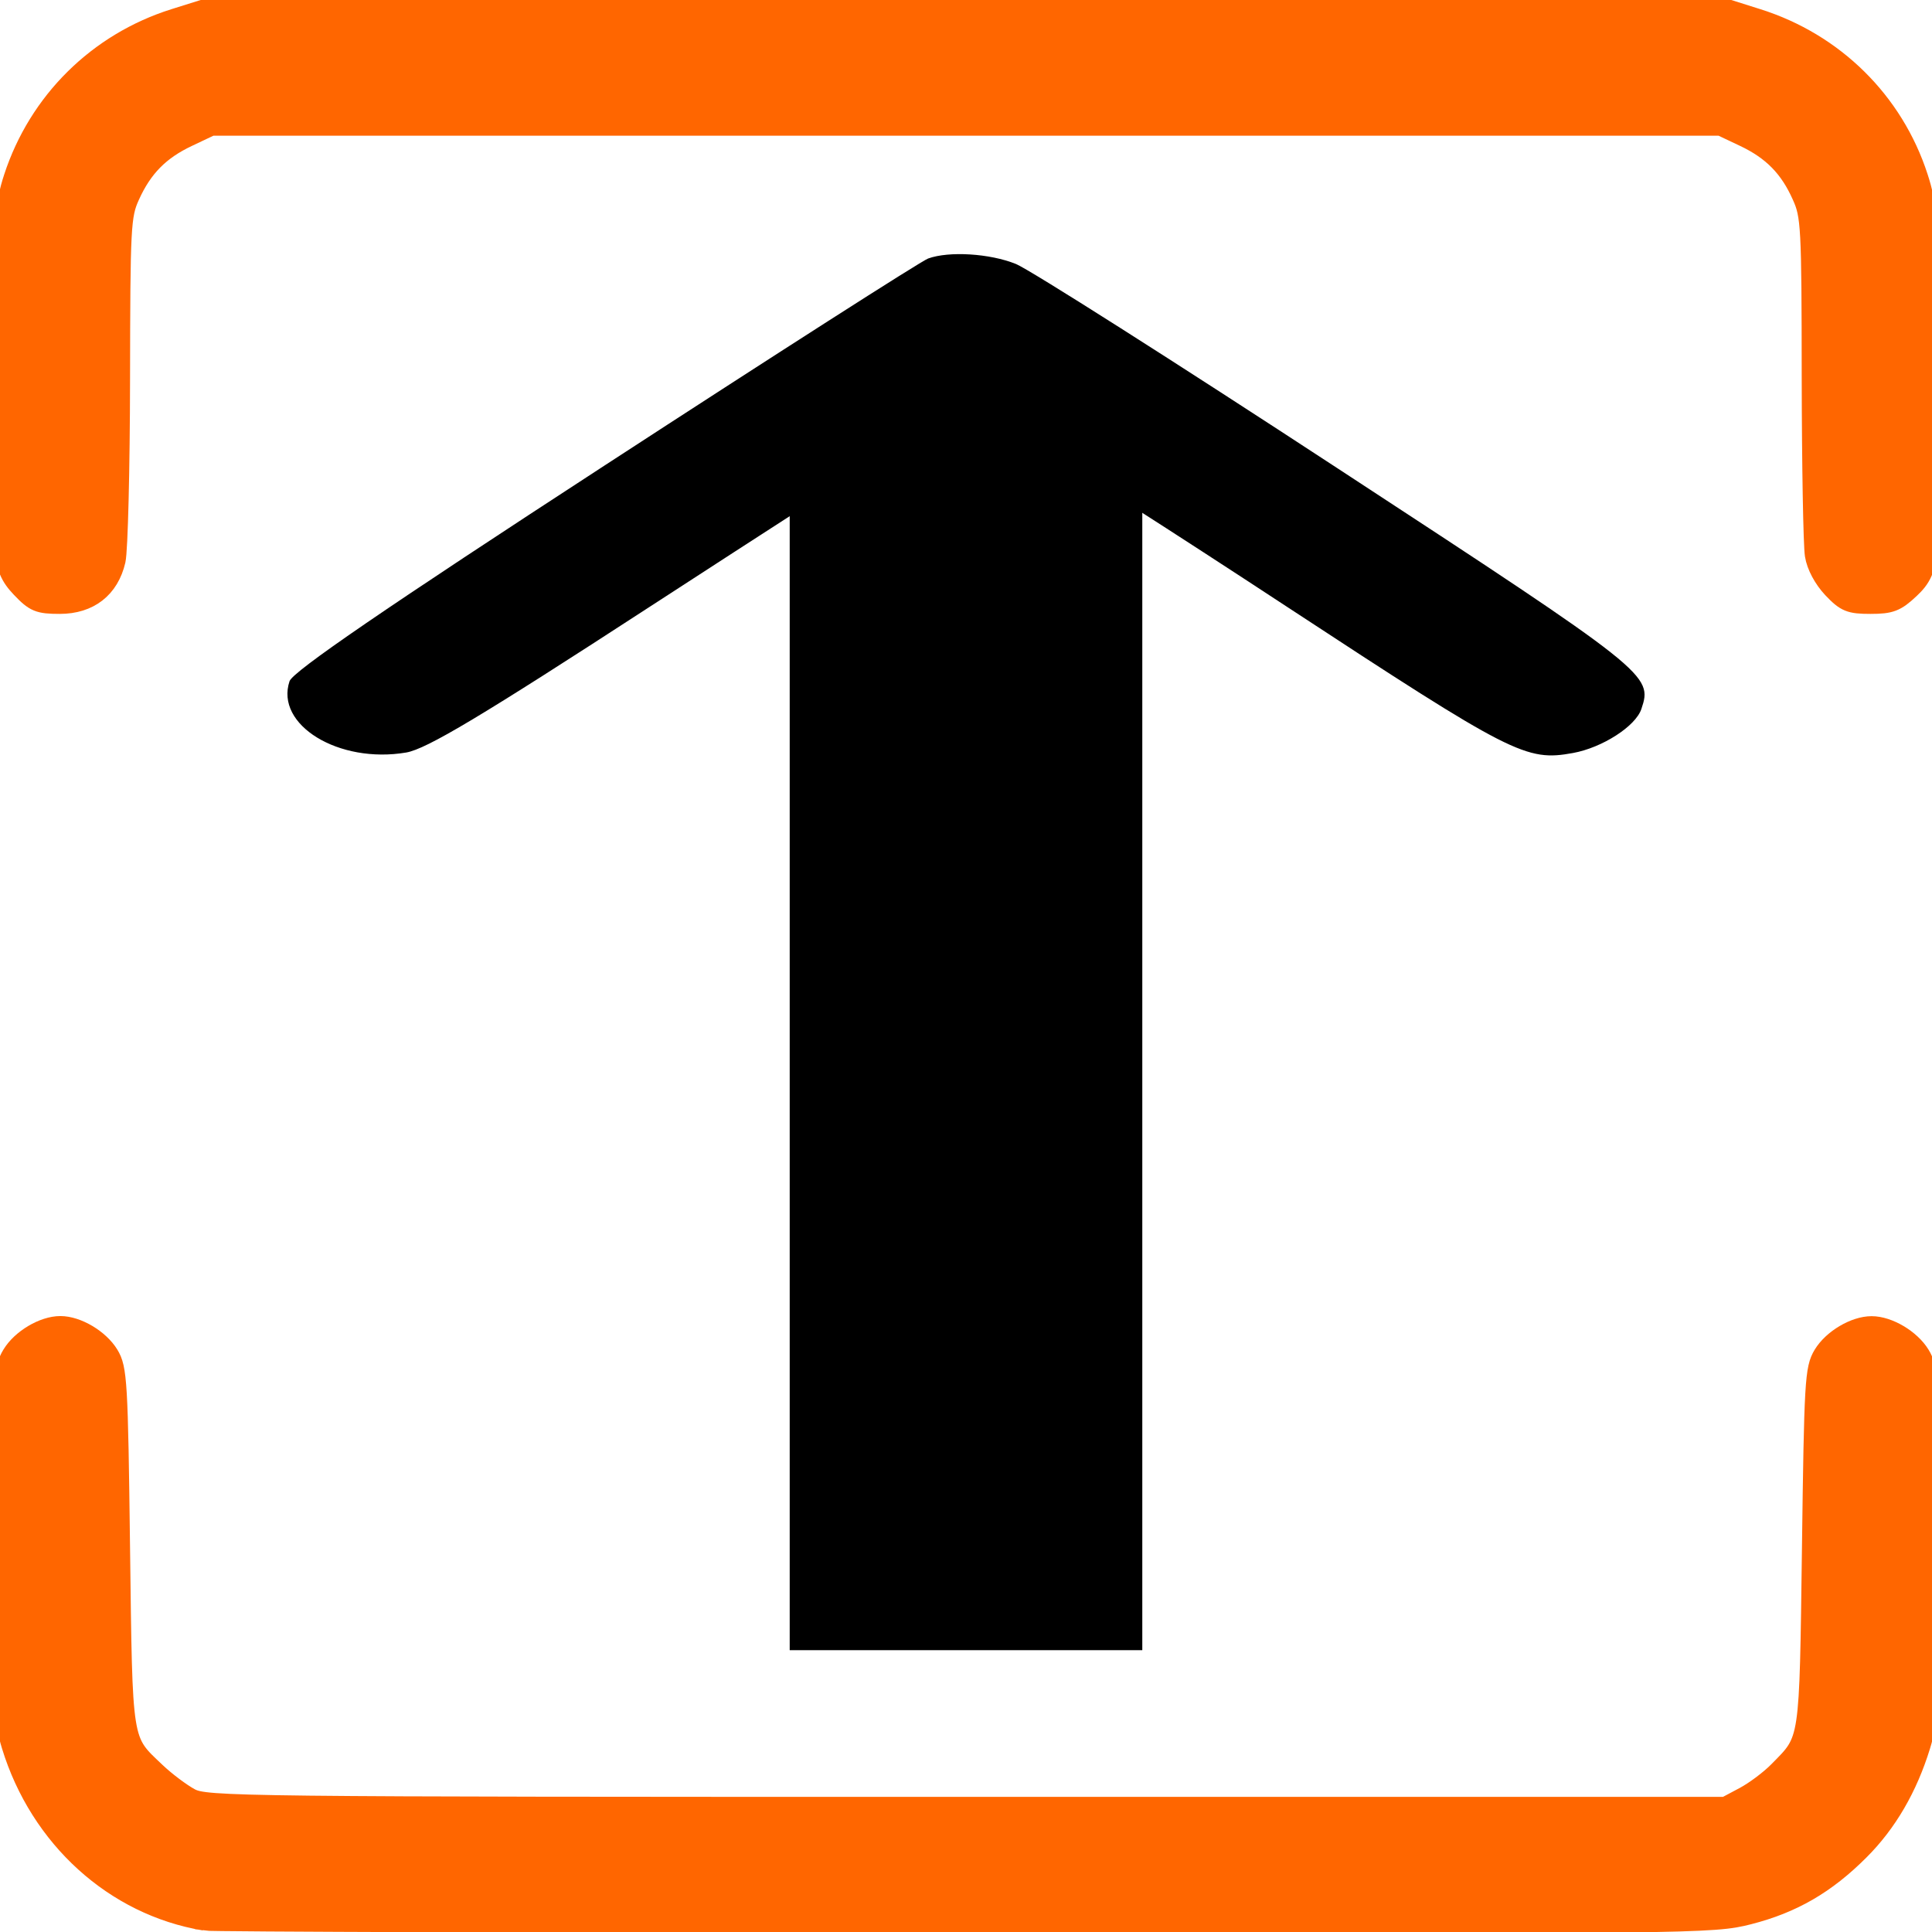 <?xml version="1.0" encoding="UTF-8" standalone="no"?>
<svg
   width="16"
   height="16"
   fill="currentColor"
   class="bi bi-upload"
   viewBox="0 0 16 16"
   version="1.1"
   id="svg6"
   sodipodi:docname="medium_route.svg"
   inkscape:version="1.1 (c68e22c387, 2021-05-23)"
   xmlns:inkscape="http://www.inkscape.org/namespaces/inkscape"
   xmlns:sodipodi="http://sodipodi.sourceforge.net/DTD/sodipodi-0.dtd"
   xmlns="http://www.w3.org/2000/svg"
   xmlns:svg="http://www.w3.org/2000/svg">
  <defs
     id="defs10">
    <circle
       style="fill:#00ffff;fill-opacity:1;stroke:#530000;stroke-width:0;stroke-miterlimit:4;stroke-dasharray:none;stroke-opacity:1"
       id="path4918"
       cx="-191.558"
       cy="313.838"
       r="139.473"
       transform="matrix(-0.731,0.682,0.682,0.731,0,0)" />
    <circle
       style="fill:#00ffff;fill-opacity:1;stroke:#530000;stroke-width:0;stroke-miterlimit:4;stroke-dasharray:none;stroke-opacity:1"
       id="path4918-9"
       cx="-191.558"
       cy="313.838"
       r="139.473"
       transform="matrix(-0.731,0.682,0.682,0.731,0,0)" />
    <circle
       style="fill:#00ffff;fill-opacity:1;stroke:#530000;stroke-width:0;stroke-miterlimit:4;stroke-dasharray:none;stroke-opacity:1"
       id="path4918-0"
       cx="-191.558"
       cy="313.838"
       r="139.473"
       transform="matrix(-0.731,0.682,0.682,0.731,0,0)" />
    <circle
       style="fill:#00ffff;fill-opacity:1;stroke:#530000;stroke-width:0;stroke-miterlimit:4;stroke-dasharray:none;stroke-opacity:1"
       id="path4918-9-8"
       cx="-191.558"
       cy="313.838"
       r="139.473"
       transform="matrix(-0.731,0.682,0.682,0.731,0,0)" />
  </defs>
  <sodipodi:namedview
     id="namedview8"
     pagecolor="#ffffff"
     bordercolor="#666666"
     borderopacity="1.0"
     inkscape:pageshadow="2"
     inkscape:pageopacity="0.0"
     inkscape:pagecheckerboard="0"
     showgrid="false"
     inkscape:zoom="26"
     inkscape:cx="11.865385"
     inkscape:cy="8.4038462"
     inkscape:window-width="1920"
     inkscape:window-height="1017"
     inkscape:window-x="-8"
     inkscape:window-y="-8"
     inkscape:window-maximized="1"
     inkscape:current-layer="g5499" />
  <g
     style="fill:currentColor"
     id="g5499"
     transform="translate(0.026,-0.033)">
    <path
       style="fill:#000000;stroke:none;stroke-width:0.201"
       d="M 7.456,13.505 7.224,13.367 7.207,8.626 c -0.009,-2.607 -0.023,-4.741 -0.031,-4.741 -0.008,0 -0.826,0.527 -1.818,1.171 C 3.957,5.967 3.507,6.236 3.338,6.265 2.779,6.36 2.25,6.036 2.372,5.674 2.399,5.594 3.173,5.064 4.984,3.886 6.399,2.965 7.603,2.195 7.66,2.174 c 0.173,-0.063 0.512,-0.042 0.727,0.045 0.112,0.045 1.313,0.808 2.668,1.695 2.582,1.689 2.607,1.709 2.512,1.991 -0.048,0.143 -0.324,0.32 -0.566,0.364 -0.39,0.071 -0.501,0.014 -2.366,-1.209 C 9.651,4.414 8.824,3.886 8.797,3.886 c -0.027,0 -0.056,2.133 -0.065,4.741 l -0.016,4.741 -0.232,0.139 c -0.193,0.115 -0.28,0.139 -0.514,0.139 -0.234,0 -0.321,-0.023 -0.514,-0.139 z"
       id="path86-8" />
    <path
       style="fill:#ff6600;stroke:#ff6600;stroke-width:0.154;stroke-opacity:1;stroke-miterlimit:4;stroke-dasharray:none"
       d="M 0.145,4.906 C -0.028,4.723 -0.038,4.609 -0.017,3.052 -0.001,1.86 0.007,1.731 0.082,1.502 0.288,0.871 0.781,0.383 1.415,0.183 l 0.271,-0.085 h 6.288 6.288 l 0.269,0.085 c 0.636,0.201 1.129,0.687 1.333,1.316 0.076,0.233 0.084,0.356 0.1,1.553 0.021,1.578 0.011,1.691 -0.171,1.862 -0.115,0.108 -0.161,0.126 -0.328,0.126 -0.172,0 -0.209,-0.015 -0.319,-0.131 -0.075,-0.08 -0.134,-0.189 -0.148,-0.279 -0.013,-0.081 -0.025,-0.744 -0.026,-1.474 -0.001,-1.251 -0.006,-1.337 -0.08,-1.5 C 14.789,1.423 14.647,1.28 14.416,1.171 l -0.192,-0.091 h -6.25 -6.25 L 1.532,1.171 C 1.3,1.28 1.159,1.423 1.054,1.656 c -0.074,0.163 -0.078,0.249 -0.08,1.519 -9.692e-4,0.74 -0.018,1.415 -0.037,1.5 -0.054,0.234 -0.223,0.365 -0.468,0.365 -0.175,0 -0.211,-0.015 -0.324,-0.134 z"
       id="path350" />
    <path
       style="fill:#ff6600;stroke:#ff6600;stroke-width:0.154;stroke-opacity:1"
       d="M 1.666,15.944 C 0.919,15.819 0.299,15.257 0.064,14.49 5.5878595e-4,14.284 -0.007,14.108 -0.007,12.817 c 0,-1.363 0.004,-1.449 0.075,-1.567 0.079,-0.131 0.264,-0.241 0.406,-0.241 0.141,0 0.326,0.11 0.406,0.241 0.07,0.116 0.077,0.223 0.094,1.605 0.021,1.646 0.011,1.582 0.295,1.852 0.081,0.077 0.208,0.172 0.282,0.212 0.13,0.069 0.366,0.072 6.423,0.072 h 6.288 l 0.156,-0.083 c 0.086,-0.046 0.213,-0.141 0.282,-0.212 0.26,-0.264 0.252,-0.21 0.274,-1.84 0.018,-1.382 0.024,-1.489 0.094,-1.605 0.079,-0.131 0.264,-0.241 0.406,-0.241 0.141,0 0.326,0.11 0.406,0.241 0.071,0.118 0.075,0.203 0.075,1.567 0,1.291 -0.007,1.467 -0.071,1.673 -0.107,0.348 -0.277,0.641 -0.508,0.871 -0.279,0.279 -0.555,0.439 -0.919,0.532 -0.299,0.076 -0.402,0.078 -6.499,0.072 -3.408,-0.003 -6.239,-0.012 -6.292,-0.021 z"
       id="path389" />
    <rect
       style="fill:#000000;stroke:none;stroke-width:7.478"
       id="rect1996"
       width="2.92"
       height="10.069"
       x="6.514"
       y="3.63" />
  </g>
</svg>
